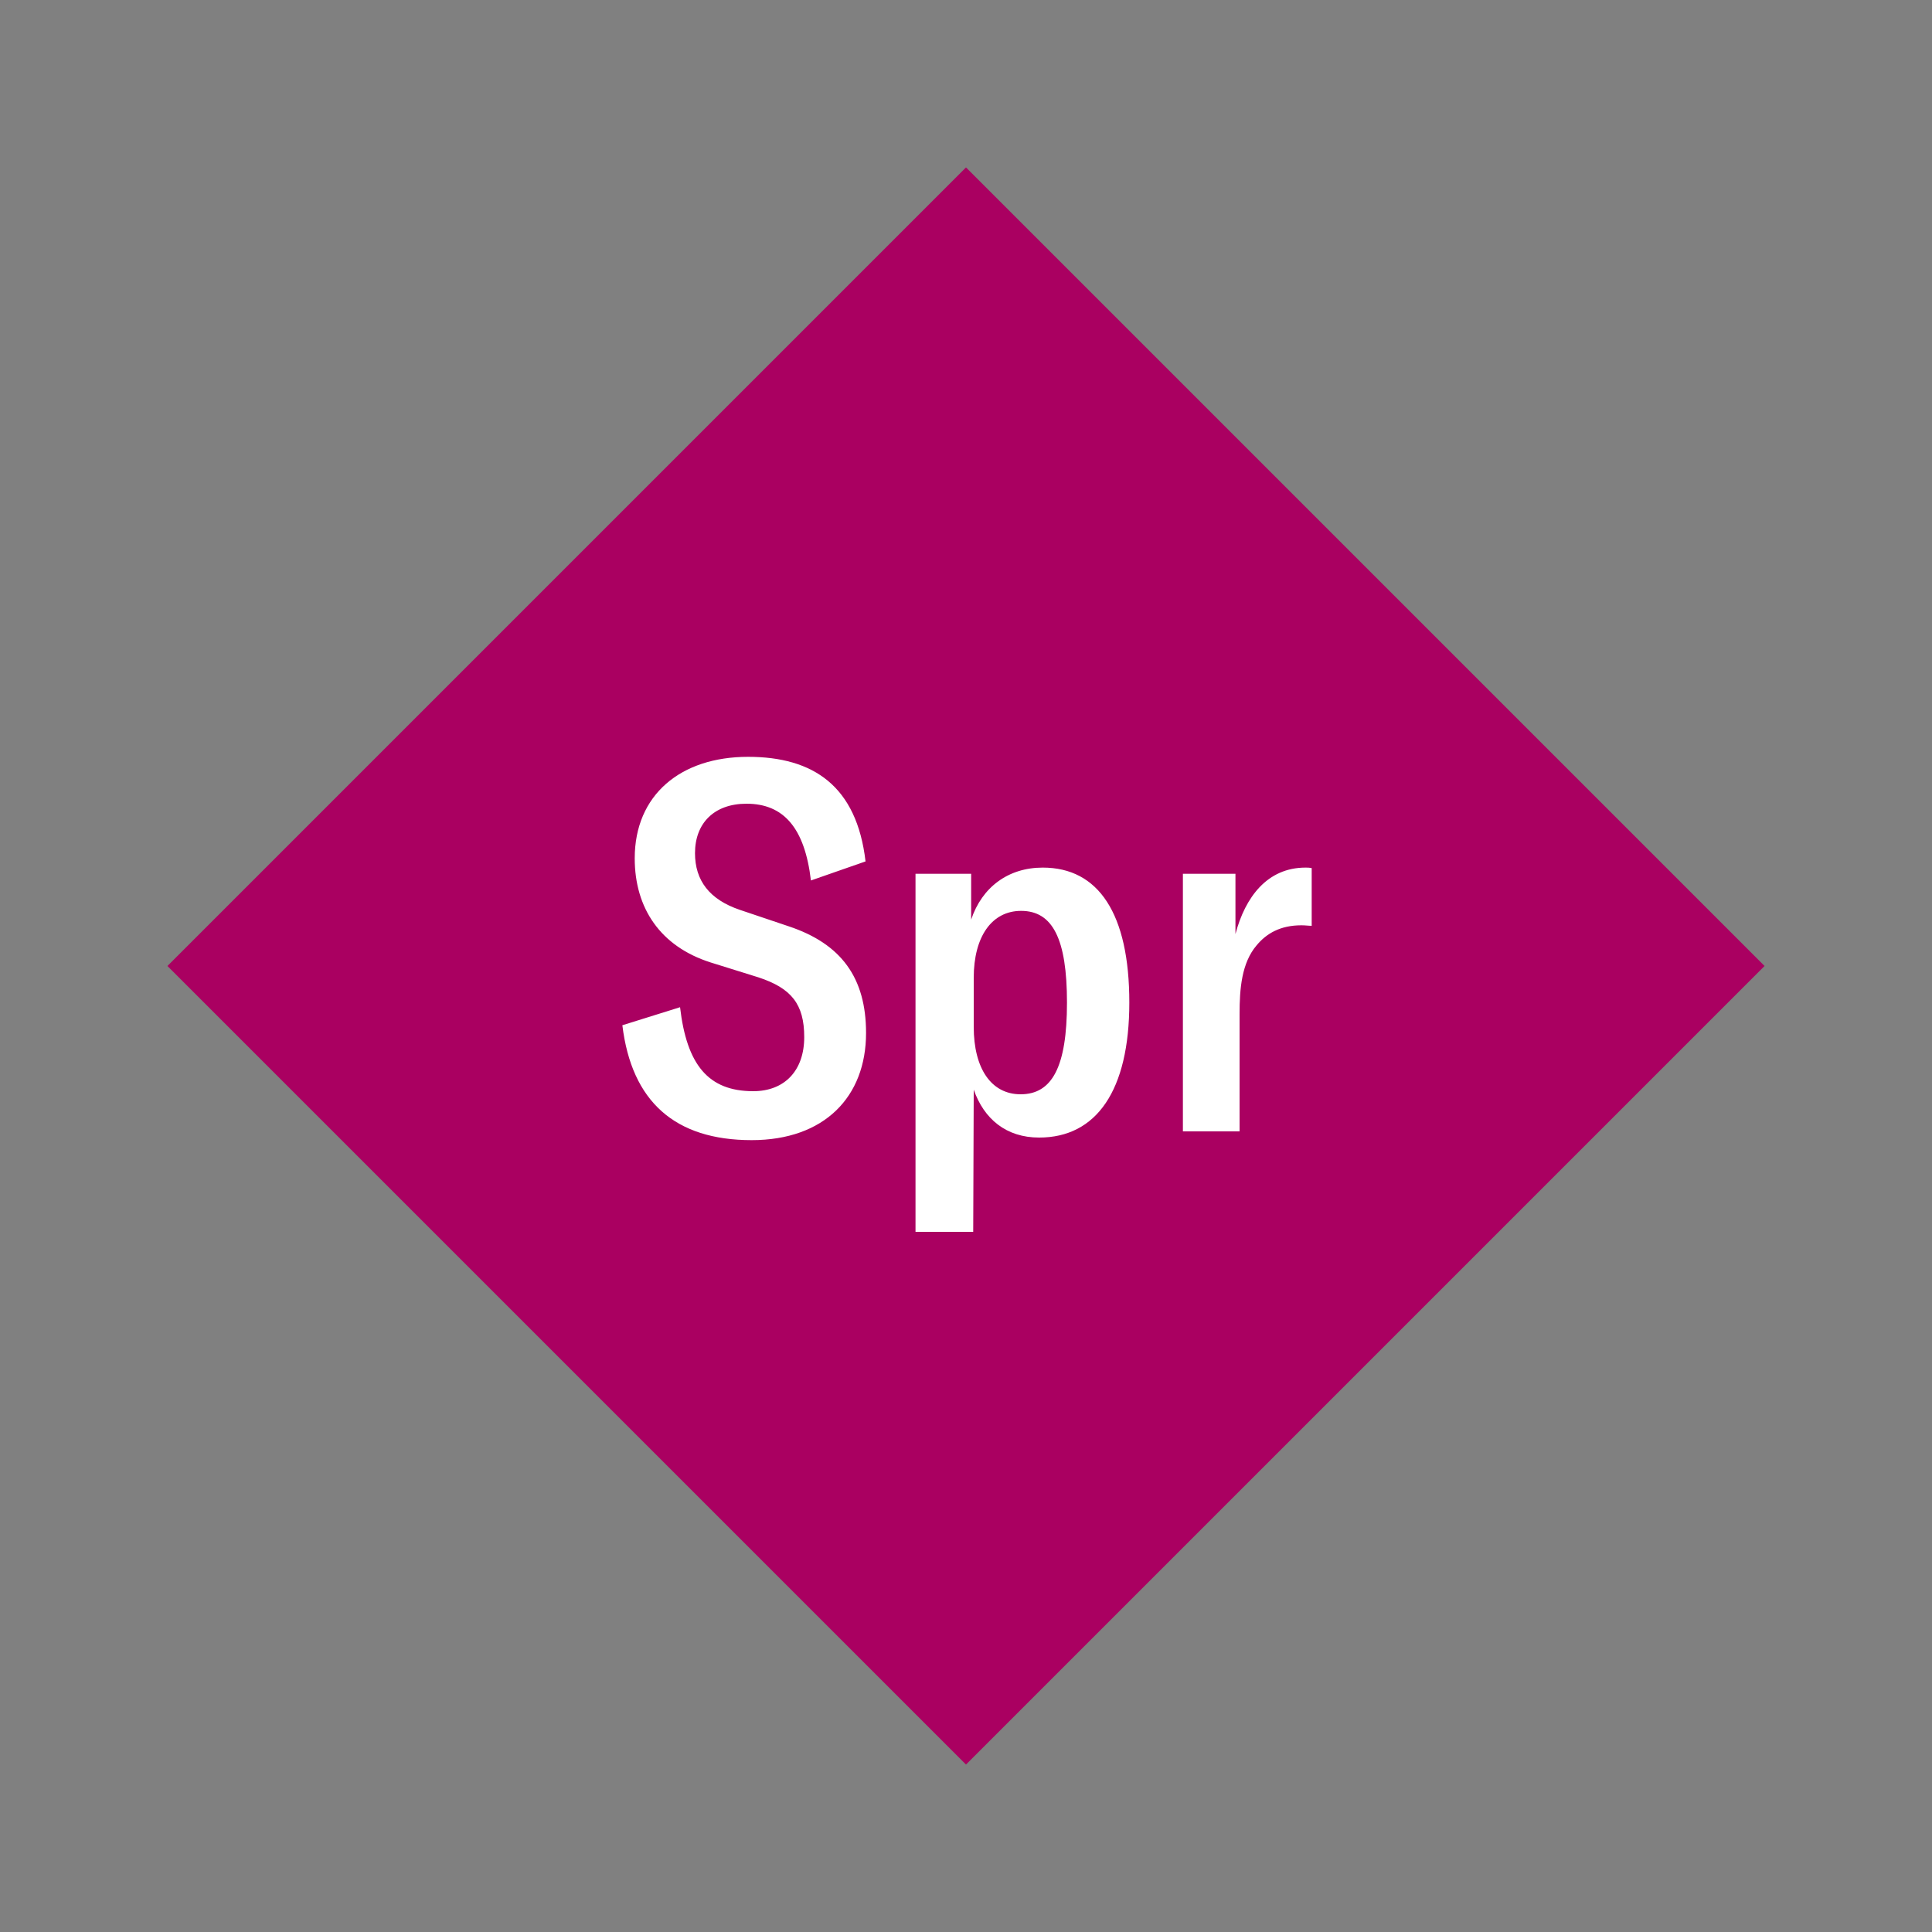 <svg width="1200" height="1200" xmlns="http://www.w3.org/2000/svg" viewBox="-75 -75 150 150"><rect x="-75" y="-75" width="150" height="150" fill="#808080" stroke="none"/><g><path transform="scale(1,1)" d="M0-62L62 0 0 62-62 0z" fill="#aa0061"></path><path fill="#fff" d="M-16.64 13.52C-11.00 13.52-7.76 10.16-7.76 5.20C-7.76 0.92-9.68-1.72-13.76-3.08L-17.56-4.36C-19.92-5.16-21.04-6.64-21.04-8.76C-21.04-11.08-19.56-12.60-17.04-12.60C-14.16-12.60-12.52-10.72-12.04-6.64L-7.80-8.12C-8.48-13.96-11.84-16.24-16.92-16.24C-22.16-16.24-25.72-13.28-25.72-8.36C-25.72-4.48-23.72-1.52-19.84-0.28L-16.12 0.88C-13.56 1.72-12.56 2.96-12.56 5.52C-12.56 8.12-14.08 9.72-16.52 9.72C-20 9.72-21.68 7.68-22.20 3.20L-26.68 4.60C-25.96 10.52-22.60 13.52-16.64 13.52ZM-3.92 20.64L0.56 20.64L0.60 9.60C1.40 11.88 3.12 13.32 5.68 13.32C10.12 13.32 12.68 9.68 12.68 2.84C12.68-4.08 10.28-7.64 5.96-7.64C3.28-7.64 1.24-6.12 0.40-3.60L0.40-7.16L-3.92-7.16ZM4.24 9.96C1.96 9.96 0.60 7.96 0.60 4.72L0.60 0.92C0.60-2.28 2.00-4.28 4.28-4.28C6.72-4.28 7.84-2.12 7.84 2.84C7.84 7.84 6.68 9.96 4.24 9.96ZM20.92-2.48L20.92-7.16L16.84-7.16L16.84 12.84L21.24 12.84L21.24 3.72C21.24 1.76 21.40-0.24 22.56-1.60C23.32-2.52 24.40-3.16 26.04-3.16C26.36-3.16 26.60-3.12 26.84-3.12L26.84-7.60C26.64-7.64 26.52-7.64 26.36-7.64C23.40-7.64 21.68-5.36 20.92-2.48Z"></path></g></svg>